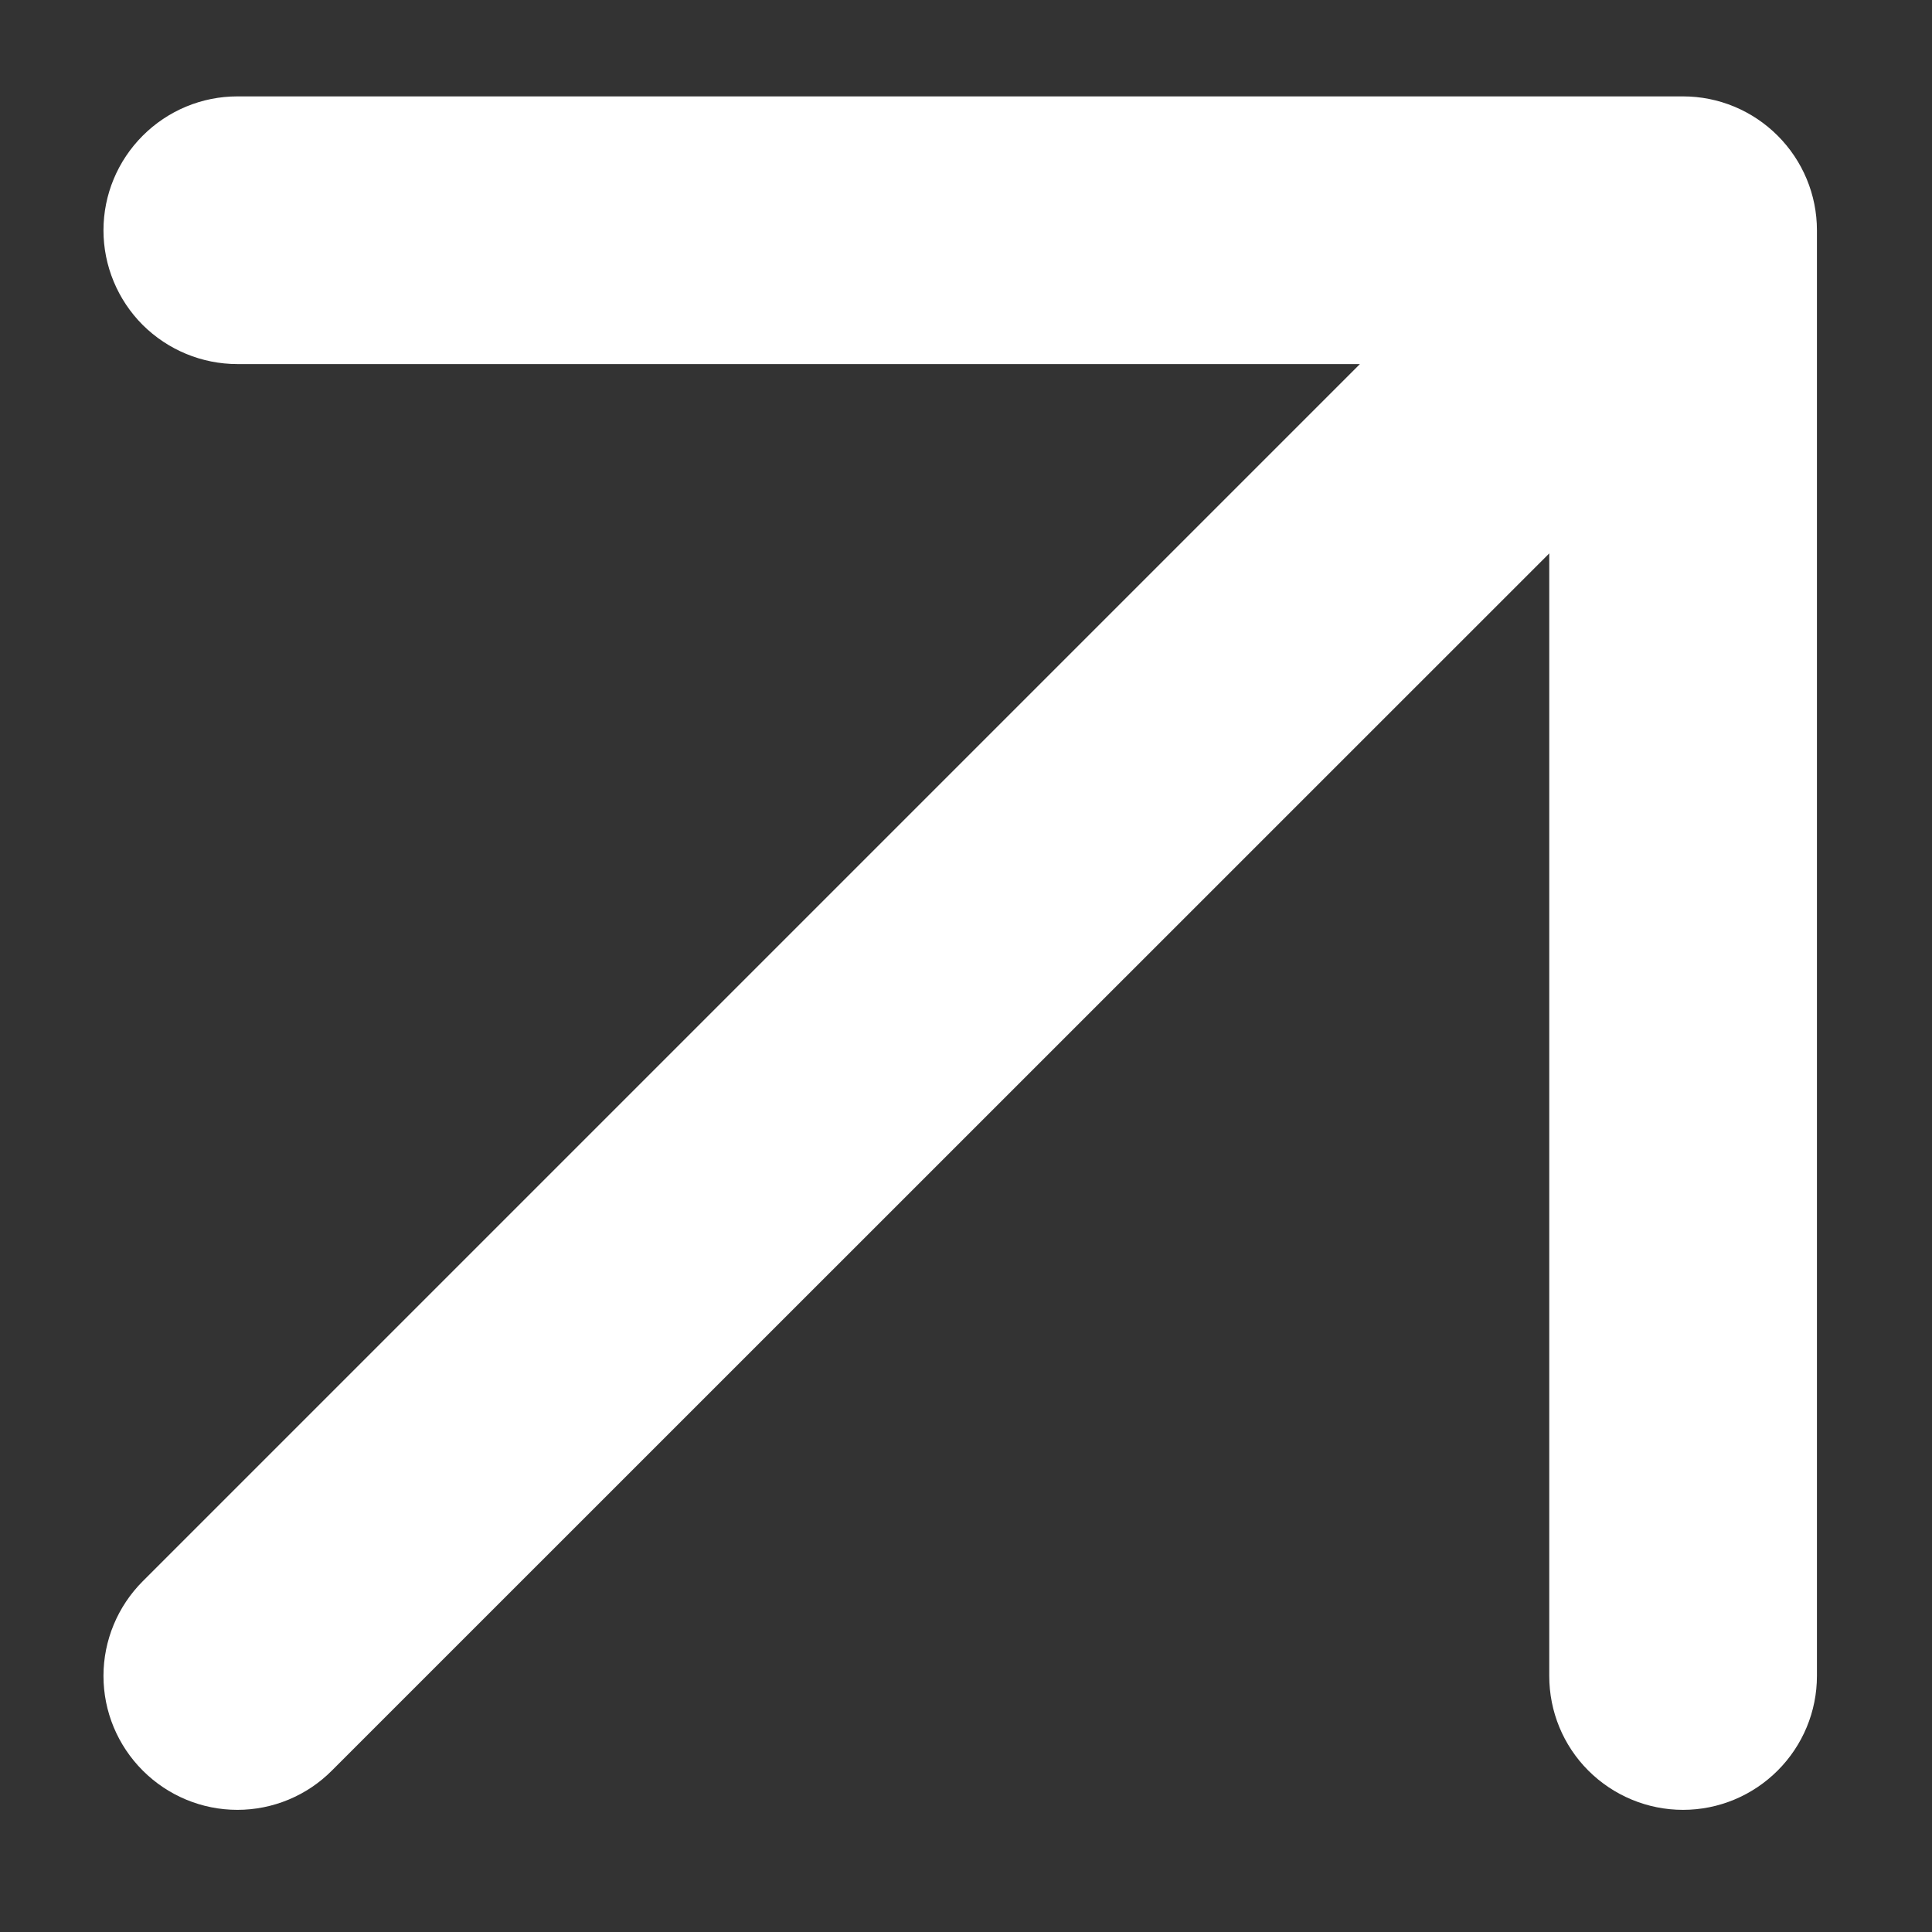 <svg xmlns="http://www.w3.org/2000/svg" width="9" height="9" viewBox="0 0 9 9" fill="none"><rect x="0" y="0" width="9" height="9" fill="#333333" stroke="none"/><path d="M8.464 1.073V7.807C8.464 7.973 8.398 8.131 8.281 8.248C8.164 8.365 8.006 8.431 7.84 8.431C7.675 8.431 7.516 8.365 7.399 8.248C7.282 8.131 7.217 7.973 7.217 7.807V2.578L1.546 8.248C1.43 8.365 1.271 8.431 1.106 8.431C0.94 8.431 0.782 8.365 0.665 8.248C0.548 8.131 0.482 7.973 0.482 7.807C0.482 7.642 0.548 7.483 0.665 7.366L6.335 1.696H1.106C0.94 1.696 0.782 1.63 0.665 1.514C0.548 1.397 0.482 1.238 0.482 1.073C0.482 0.907 0.548 0.749 0.665 0.632C0.782 0.515 0.94 0.449 1.106 0.449L7.84 0.449C8.006 0.449 8.164 0.515 8.281 0.632C8.398 0.749 8.464 0.907 8.464 1.073Z" fill="white"></path></svg>
